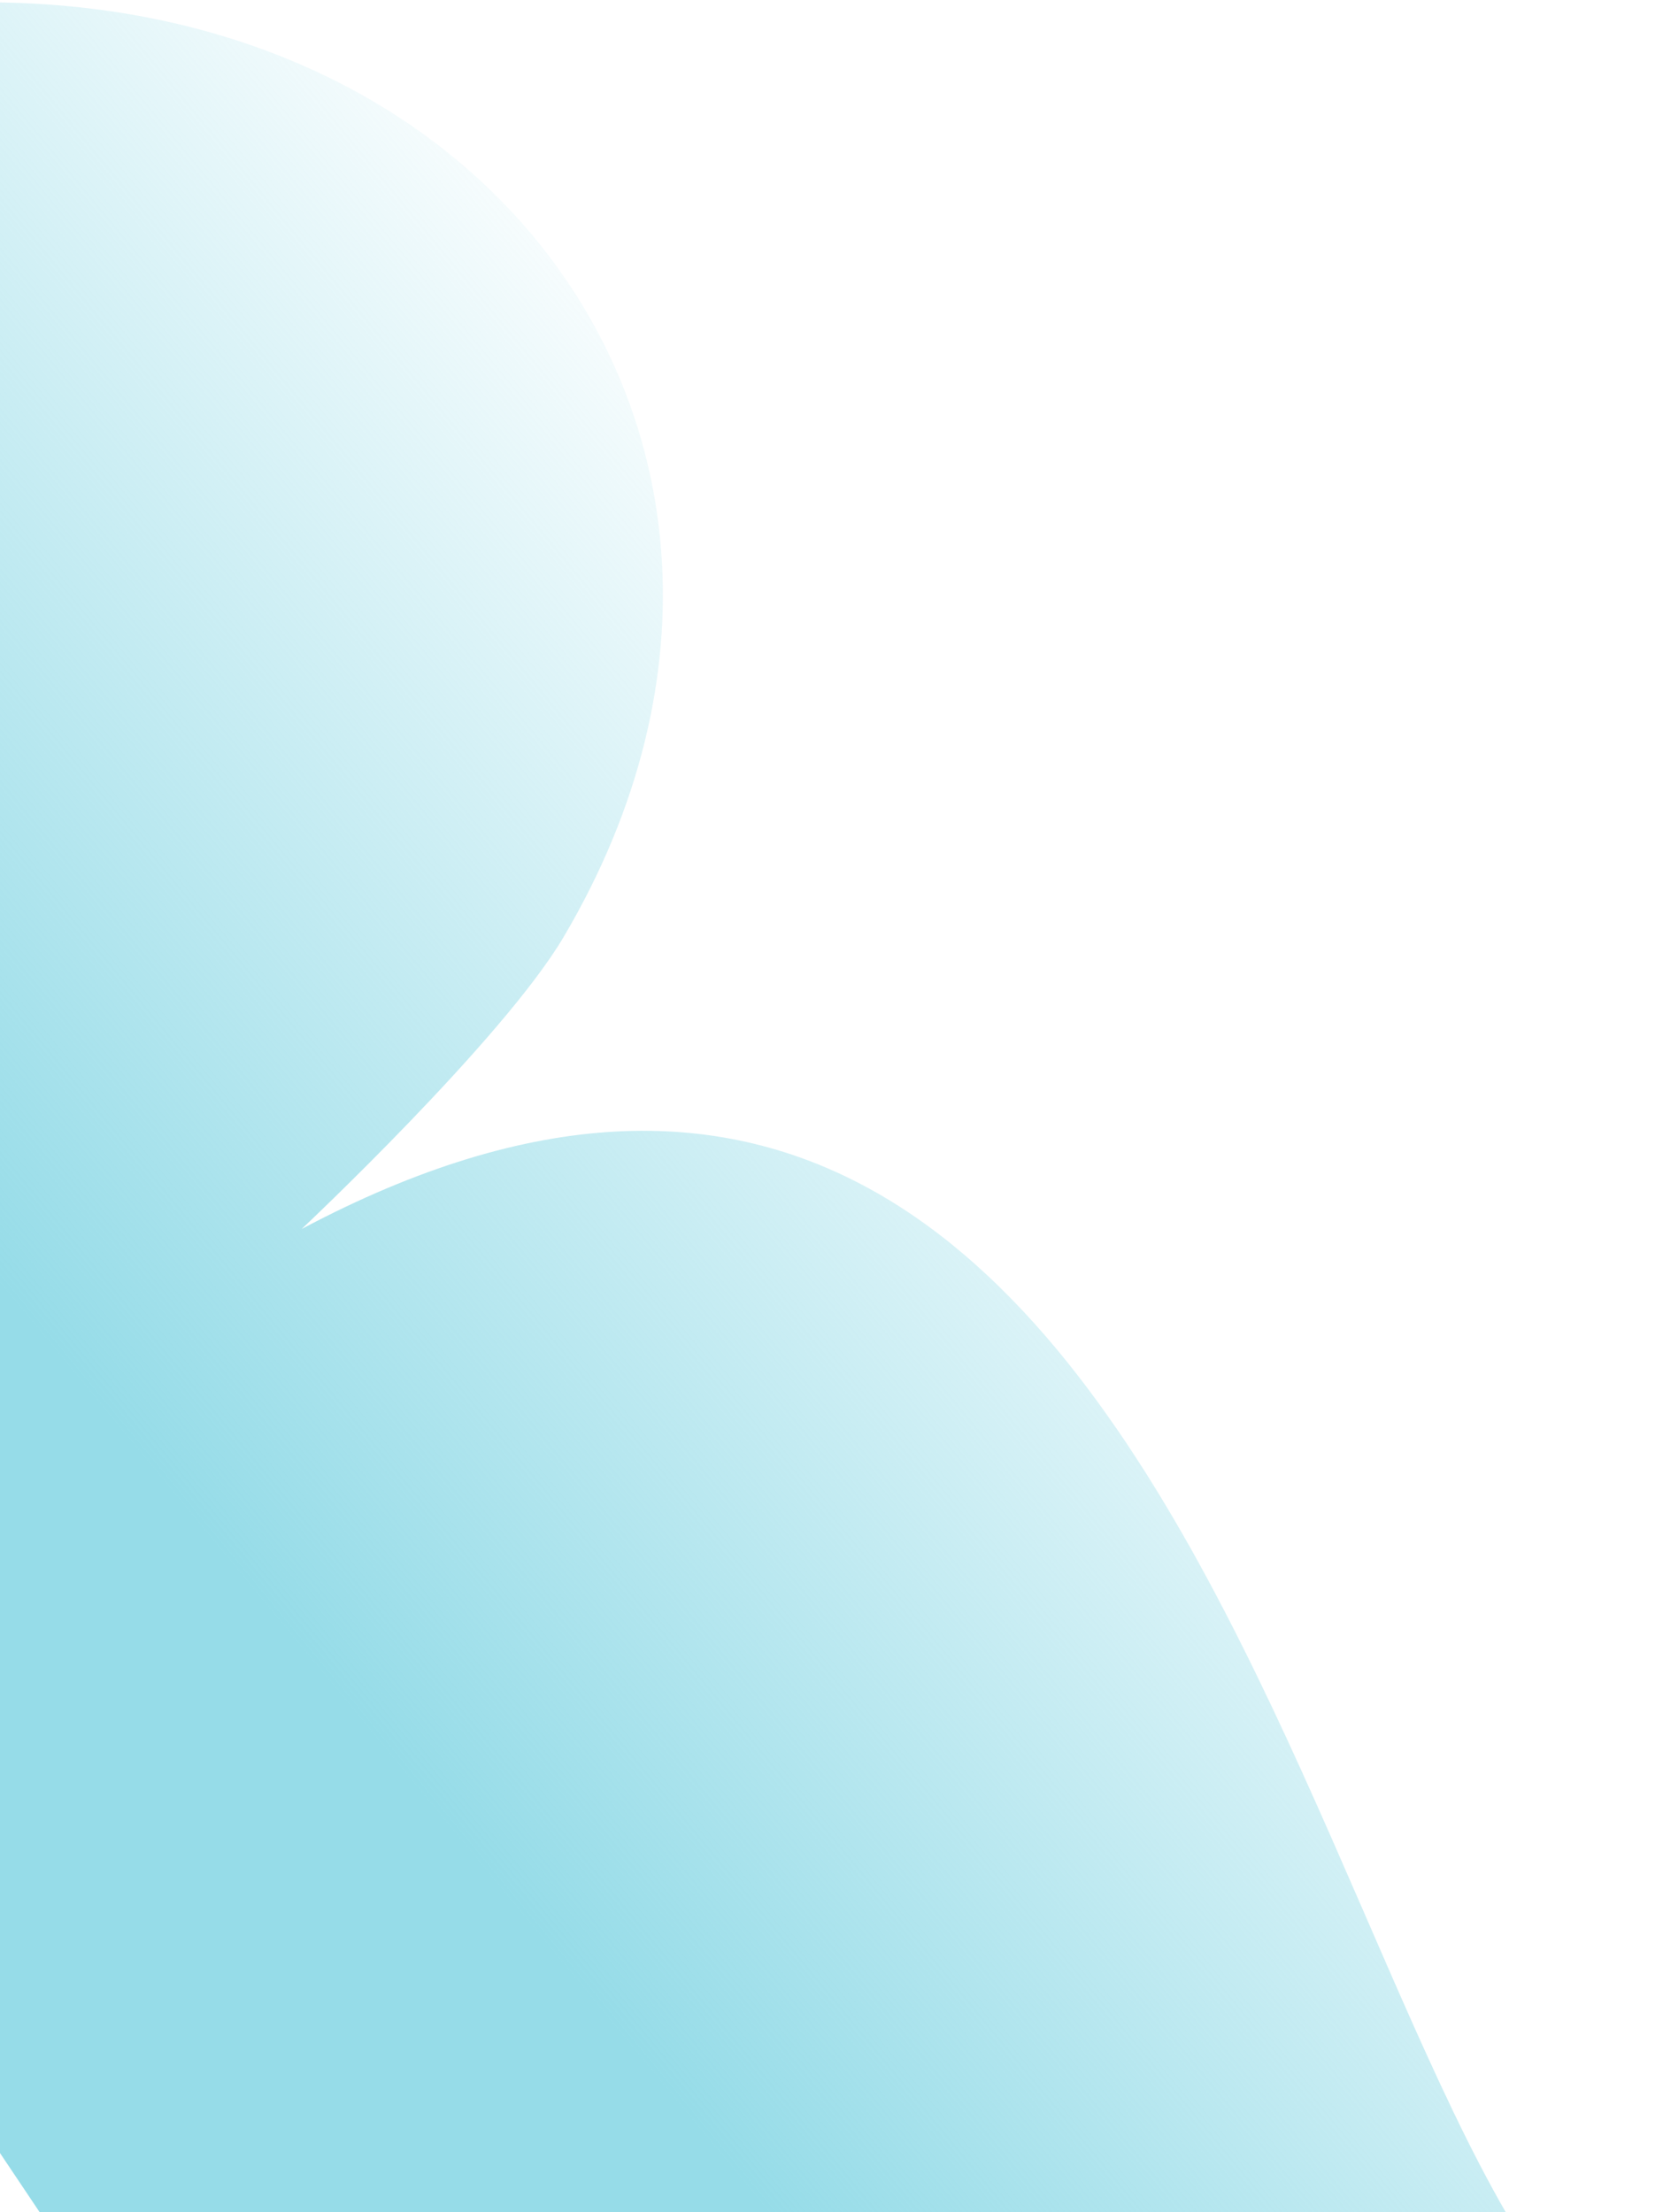 <svg width="481" height="640" viewBox="0 0 481 640" fill="none" xmlns="http://www.w3.org/2000/svg">
<path d="M162.992 271.115C252.258 120.128 122.993 -41.076 -78.924 10.492L-280.97 203.462L166.039 870.711L480.833 685.746C384.162 660.117 358.219 211.62 87.257 355.541C87.257 355.541 145.405 300.862 162.992 271.115Z" fill="url(#paint0_linear_258_2905)"/>
<defs>
<linearGradient id="paint0_linear_258_2905" x1="-155.42" y1="184.14" x2="108.669" y2="-34.361" gradientUnits="userSpaceOnUse">
<stop stop-color="#96DCE8"/>
<stop offset="1" stop-color="#96DCE8" stop-opacity="0"/>
</linearGradient>
</defs>
</svg>
